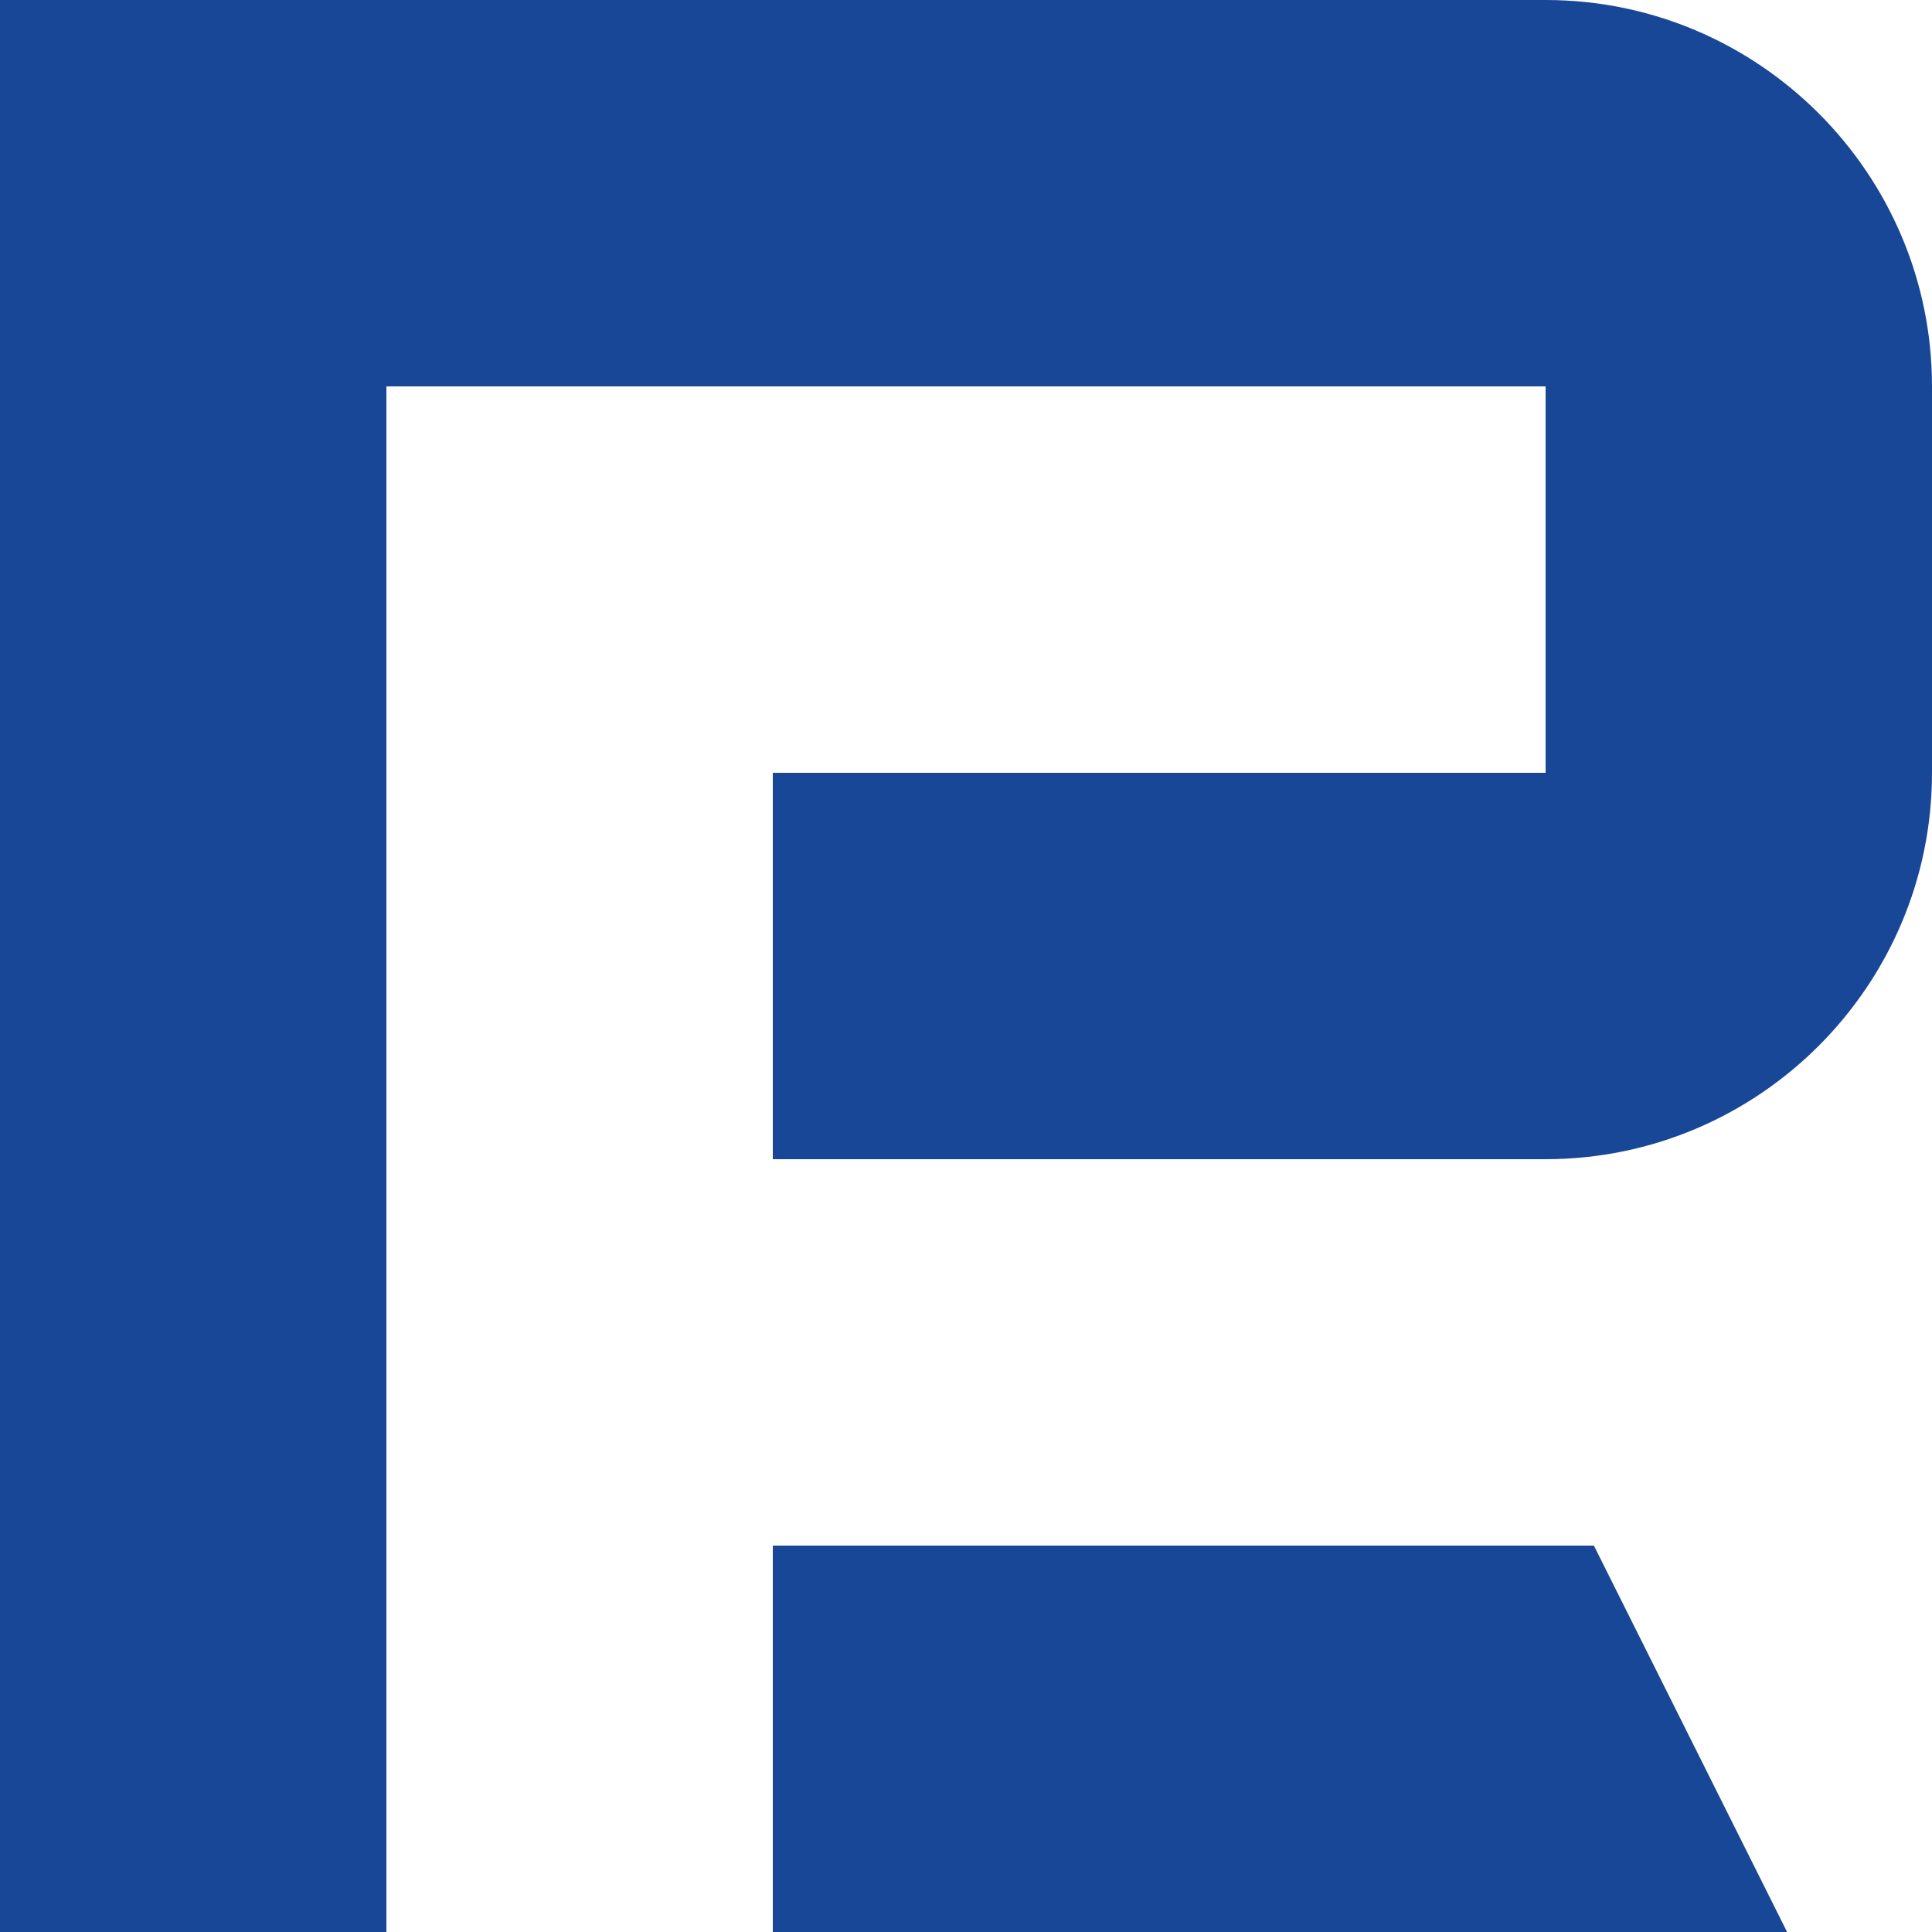 <svg width="60" height="60" viewBox="0 0 60 60" fill="none" xmlns="http://www.w3.org/2000/svg">
<path id="Vector" d="M55.5 60H24V48H49.5L55.5 60ZM12 60H0V0H48C54.615 0 60 5.385 60 12V24C60 30.615 54.615 36 48 36H24V24H48V12H12V60Z" fill="#194797"/>
</svg>
